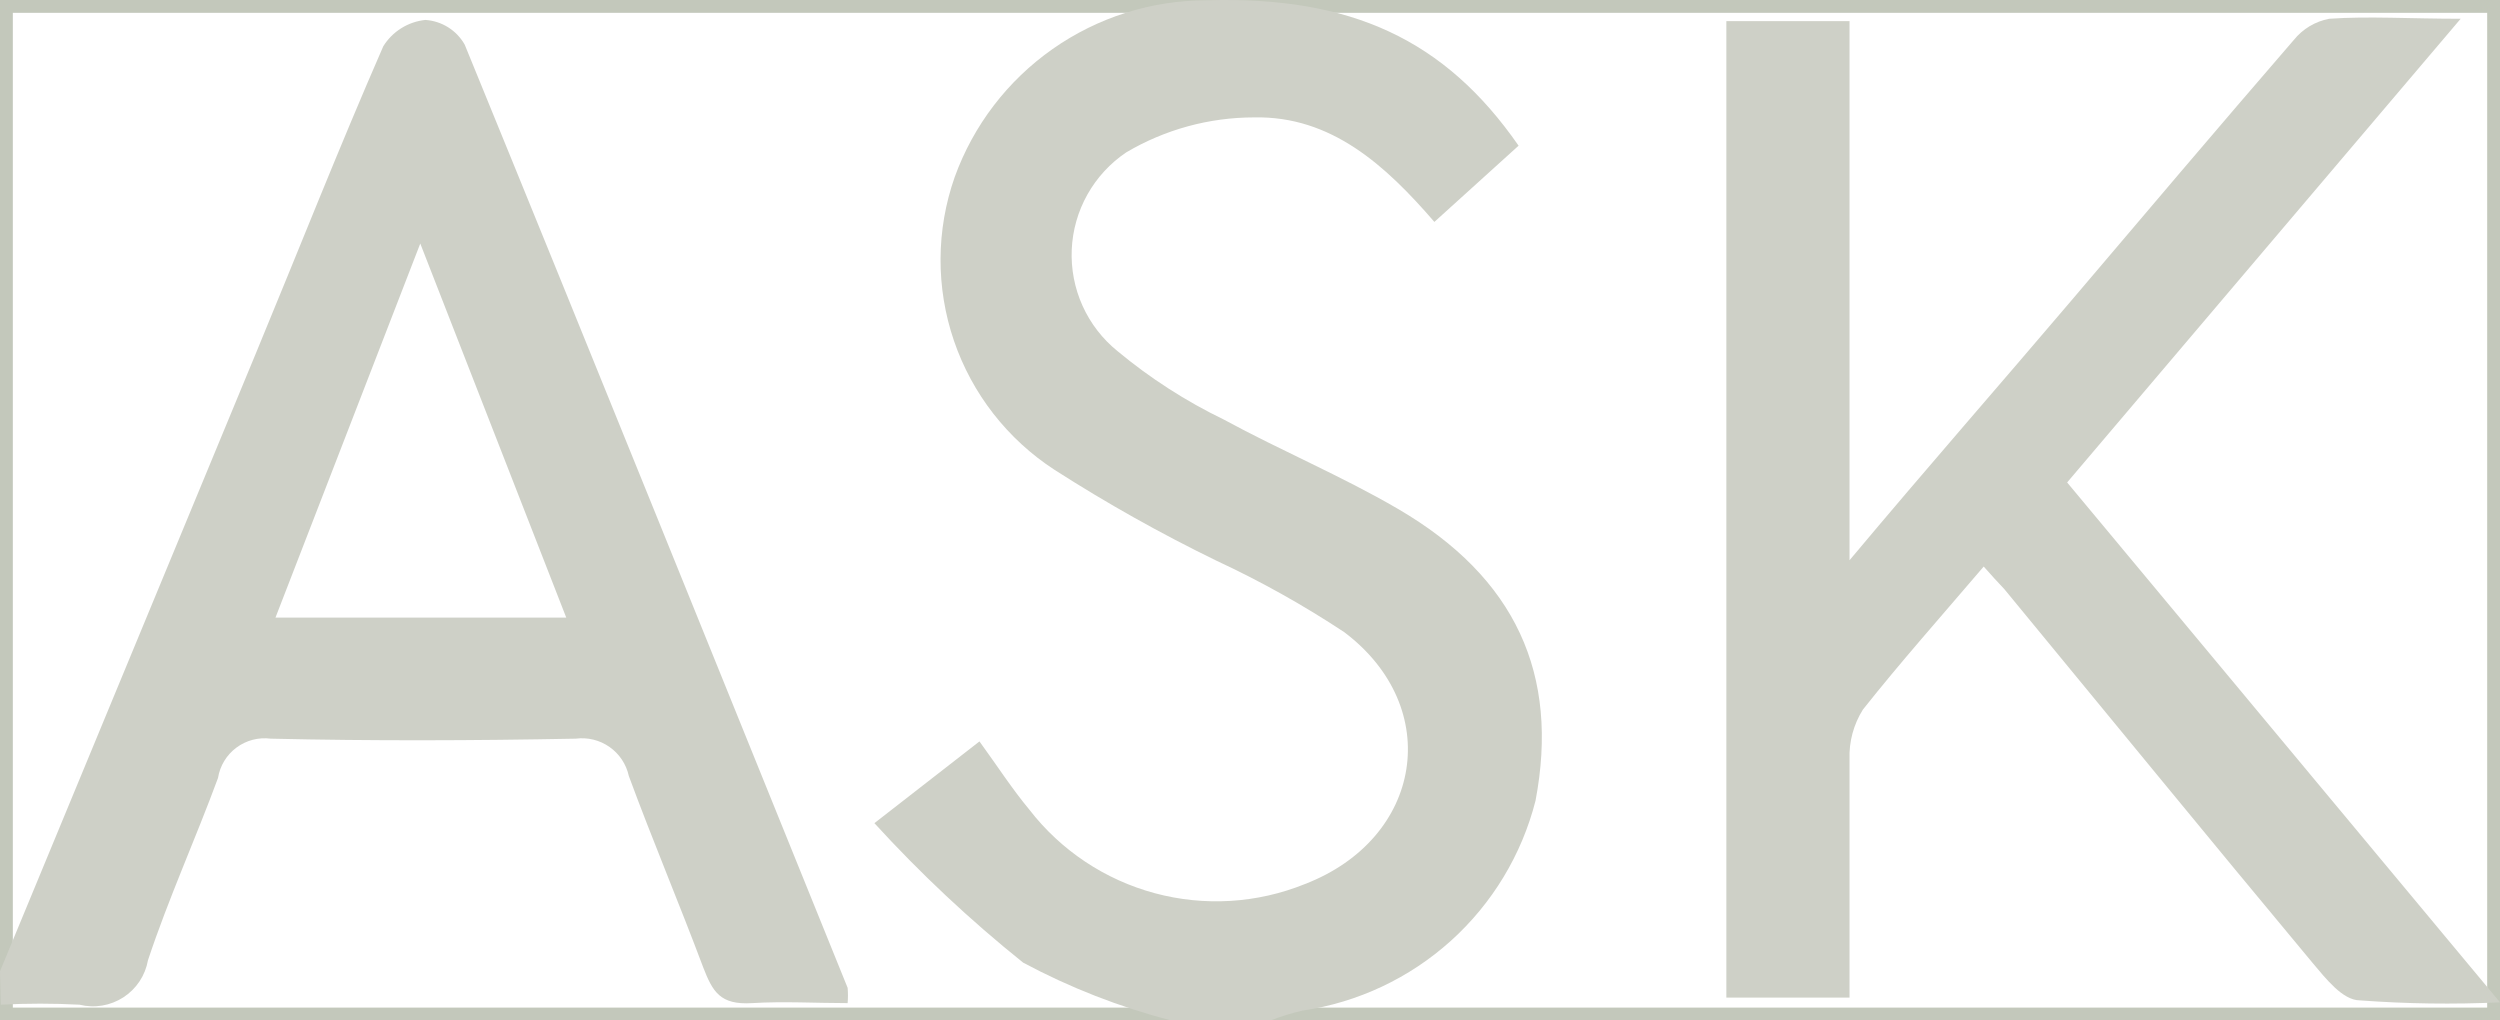 <?xml version="1.0" encoding="utf-8"?>
<svg xmlns="http://www.w3.org/2000/svg" fill="none" height="100%" overflow="visible" preserveAspectRatio="none" style="display: block;" viewBox="0 0 196 80" width="100%">
<g id="ASK">
<rect height="78.995" stroke="#C3C8BB" stroke-width="1.005" width="194.995" x="0.503" y="0.503"/>
<g id="Group">
<path d="M5.68918e-05 76.15C6.685 60.006 13.369 43.863 20.053 27.719C23.385 19.678 26.563 11.607 30.049 3.628C30.405 3.054 30.887 2.57 31.459 2.212C32.032 1.854 32.679 1.632 33.35 1.563C33.986 1.605 34.601 1.804 35.139 2.143C35.678 2.482 36.123 2.95 36.435 3.504C46.524 28.151 56.458 52.797 66.454 77.444C66.488 77.843 66.488 78.245 66.454 78.645C63.986 78.645 61.456 78.491 58.957 78.645C56.458 78.799 55.872 77.752 55.131 75.841C53.249 70.82 51.151 65.86 49.3 60.838C49.1 59.918 48.56 59.106 47.789 58.564C47.018 58.022 46.071 57.789 45.136 57.911C37.176 58.065 29.185 58.096 21.226 57.911C20.271 57.787 19.305 58.039 18.533 58.614C17.761 59.189 17.244 60.042 17.092 60.992C15.333 65.767 13.204 70.45 11.6 75.287C11.495 75.877 11.27 76.439 10.939 76.939C10.607 77.439 10.176 77.865 9.673 78.191C9.169 78.517 8.604 78.737 8.012 78.836C7.421 78.936 6.815 78.912 6.232 78.768C4.177 78.66 2.117 78.66 0.062 78.768L5.68918e-05 76.15ZM21.596 48.422H44.395L32.949 19.093L21.596 48.422Z" fill="#CED0C7" id="Vector"/>
<path d="M91.815 80C87.782 78.956 83.888 77.436 80.215 75.471C76.05 72.133 72.151 68.476 68.553 64.535L76.79 58.127C78.179 60.037 79.351 61.855 80.709 63.487C83.179 66.677 86.627 68.973 90.526 70.025C94.425 71.076 98.562 70.825 102.305 69.31C111.56 65.736 113.226 55.477 105.39 49.562C102.191 47.447 98.84 45.574 95.363 43.955C91.001 41.833 86.766 39.456 82.683 36.839C78.991 34.443 76.211 30.878 74.79 26.716C73.369 22.554 73.389 18.036 74.847 13.886C76.312 9.829 78.993 6.321 82.527 3.841C86.06 1.36 90.272 0.027 94.592 0.023C105.914 -0.316 113.288 3.104 119.057 11.422L112.455 17.398C108.629 12.962 104.372 9.081 98.325 9.204C94.796 9.205 91.334 10.152 88.298 11.946C87.038 12.794 85.996 13.926 85.253 15.25C84.511 16.574 84.09 18.053 84.024 19.569C83.958 21.085 84.249 22.595 84.873 23.979C85.498 25.362 86.438 26.58 87.62 27.534C90.168 29.651 92.965 31.451 95.949 32.895C100.423 35.329 105.205 37.331 109.586 39.889C118.841 45.28 122.265 52.889 120.384 62.779C119.304 67.014 116.993 70.836 113.744 73.764C110.493 76.691 106.448 78.593 102.12 79.23C101.268 79.426 100.432 79.683 99.621 80H91.815Z" fill="#CED0C7" id="Vector_2"/>
<path d="M155.523 44.417C152.129 48.391 148.983 51.934 146.052 55.631C145.324 56.791 144.956 58.143 145.003 59.513C145.003 65.674 145.003 71.836 145.003 78.213H135.346V1.655H145.003V43.924C151.173 36.561 156.85 30.091 162.372 23.59C167.894 17.09 173.972 9.912 179.834 3.134C180.531 2.268 181.515 1.678 182.61 1.471C185.696 1.255 188.935 1.471 192.915 1.471L162.064 37.824L196 78.583C192.338 78.754 188.67 78.702 185.017 78.429C183.659 78.429 182.333 76.703 181.315 75.502C173.201 65.766 165.179 55.939 157.127 46.173C156.603 45.618 156.171 45.156 155.523 44.417Z" fill="#CED0C7" id="Vector_3"/>
</g>
</g>
</svg>